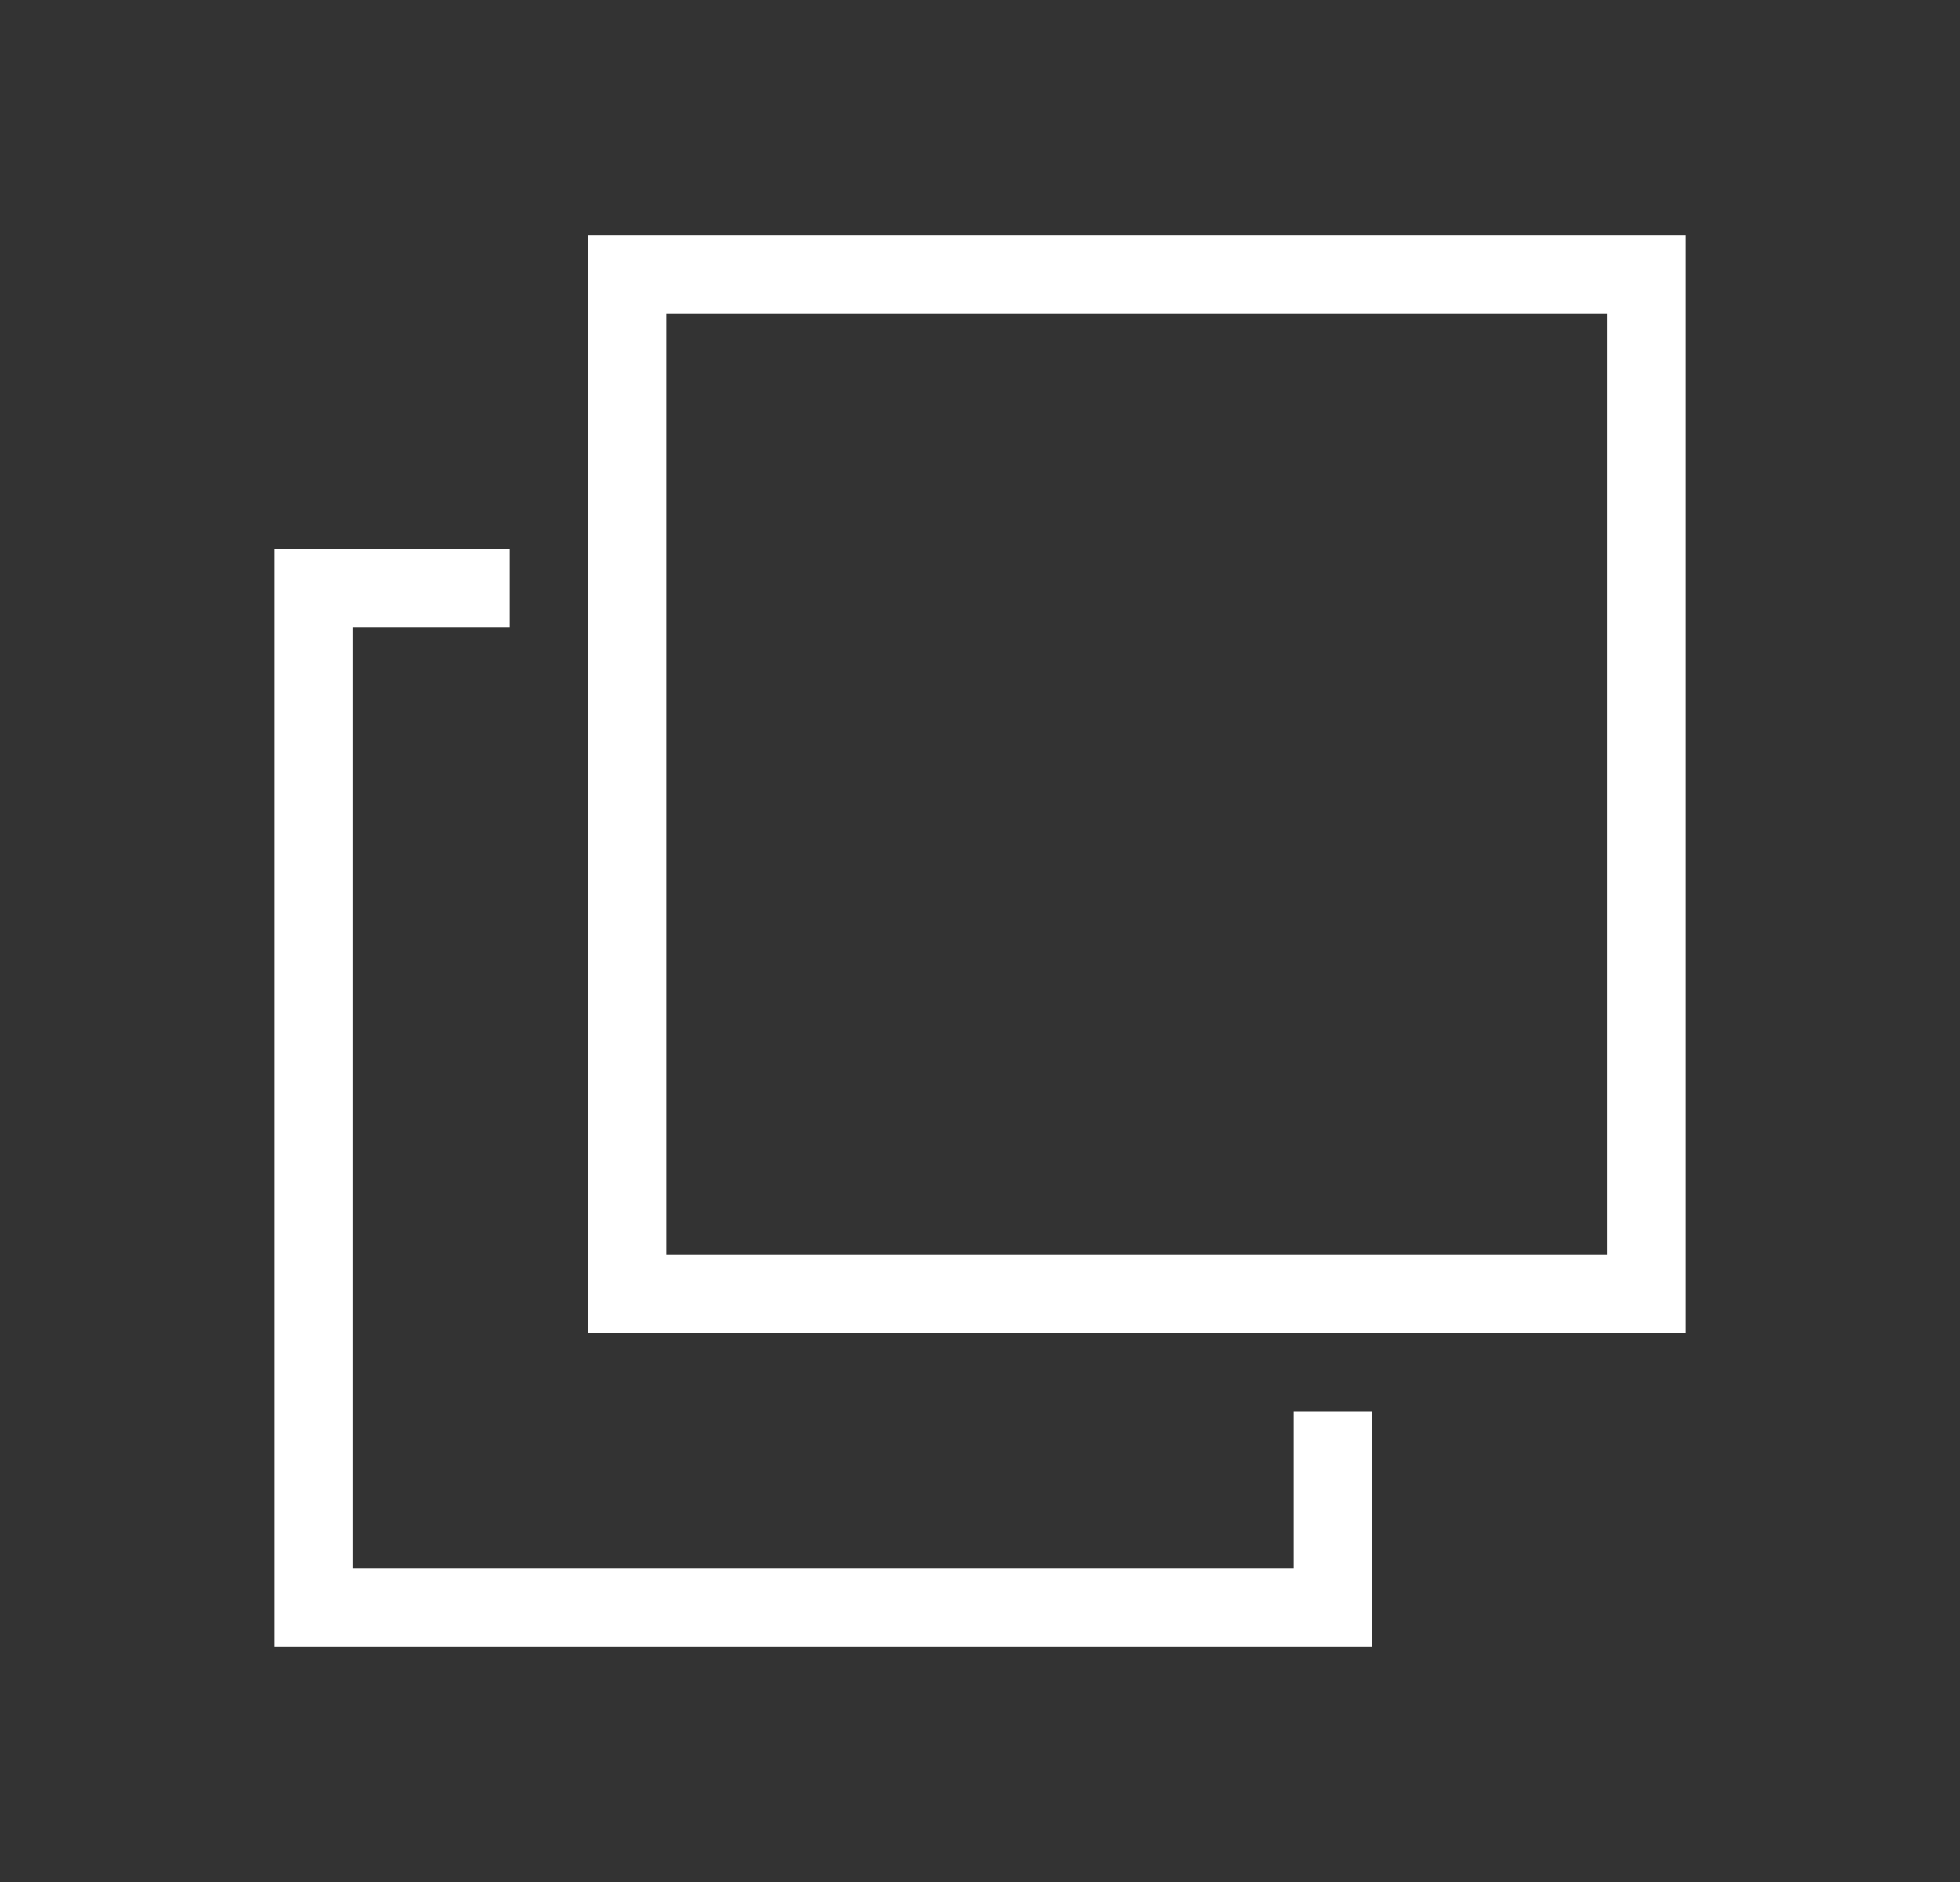 <svg xmlns="http://www.w3.org/2000/svg" width="25" height="24" viewBox="0 0 25 24" fill="none"><rect x="0" y="0" width="25" height="24" fill="#333333" stroke="none"/><g id="icon light"><path id="Subtract" d="M6.5 7H3.5V21H17.5V18H16.5V20H4.5V8H6.5V7Z" fill="white"></path><path id="Rectangle 188 (Stroke)" fill-rule="evenodd" clip-rule="evenodd" d="M20.5 4H8.5V16H20.5V4ZM7.5 3V17H21.5V3H7.5Z" fill="white"></path></g></svg>